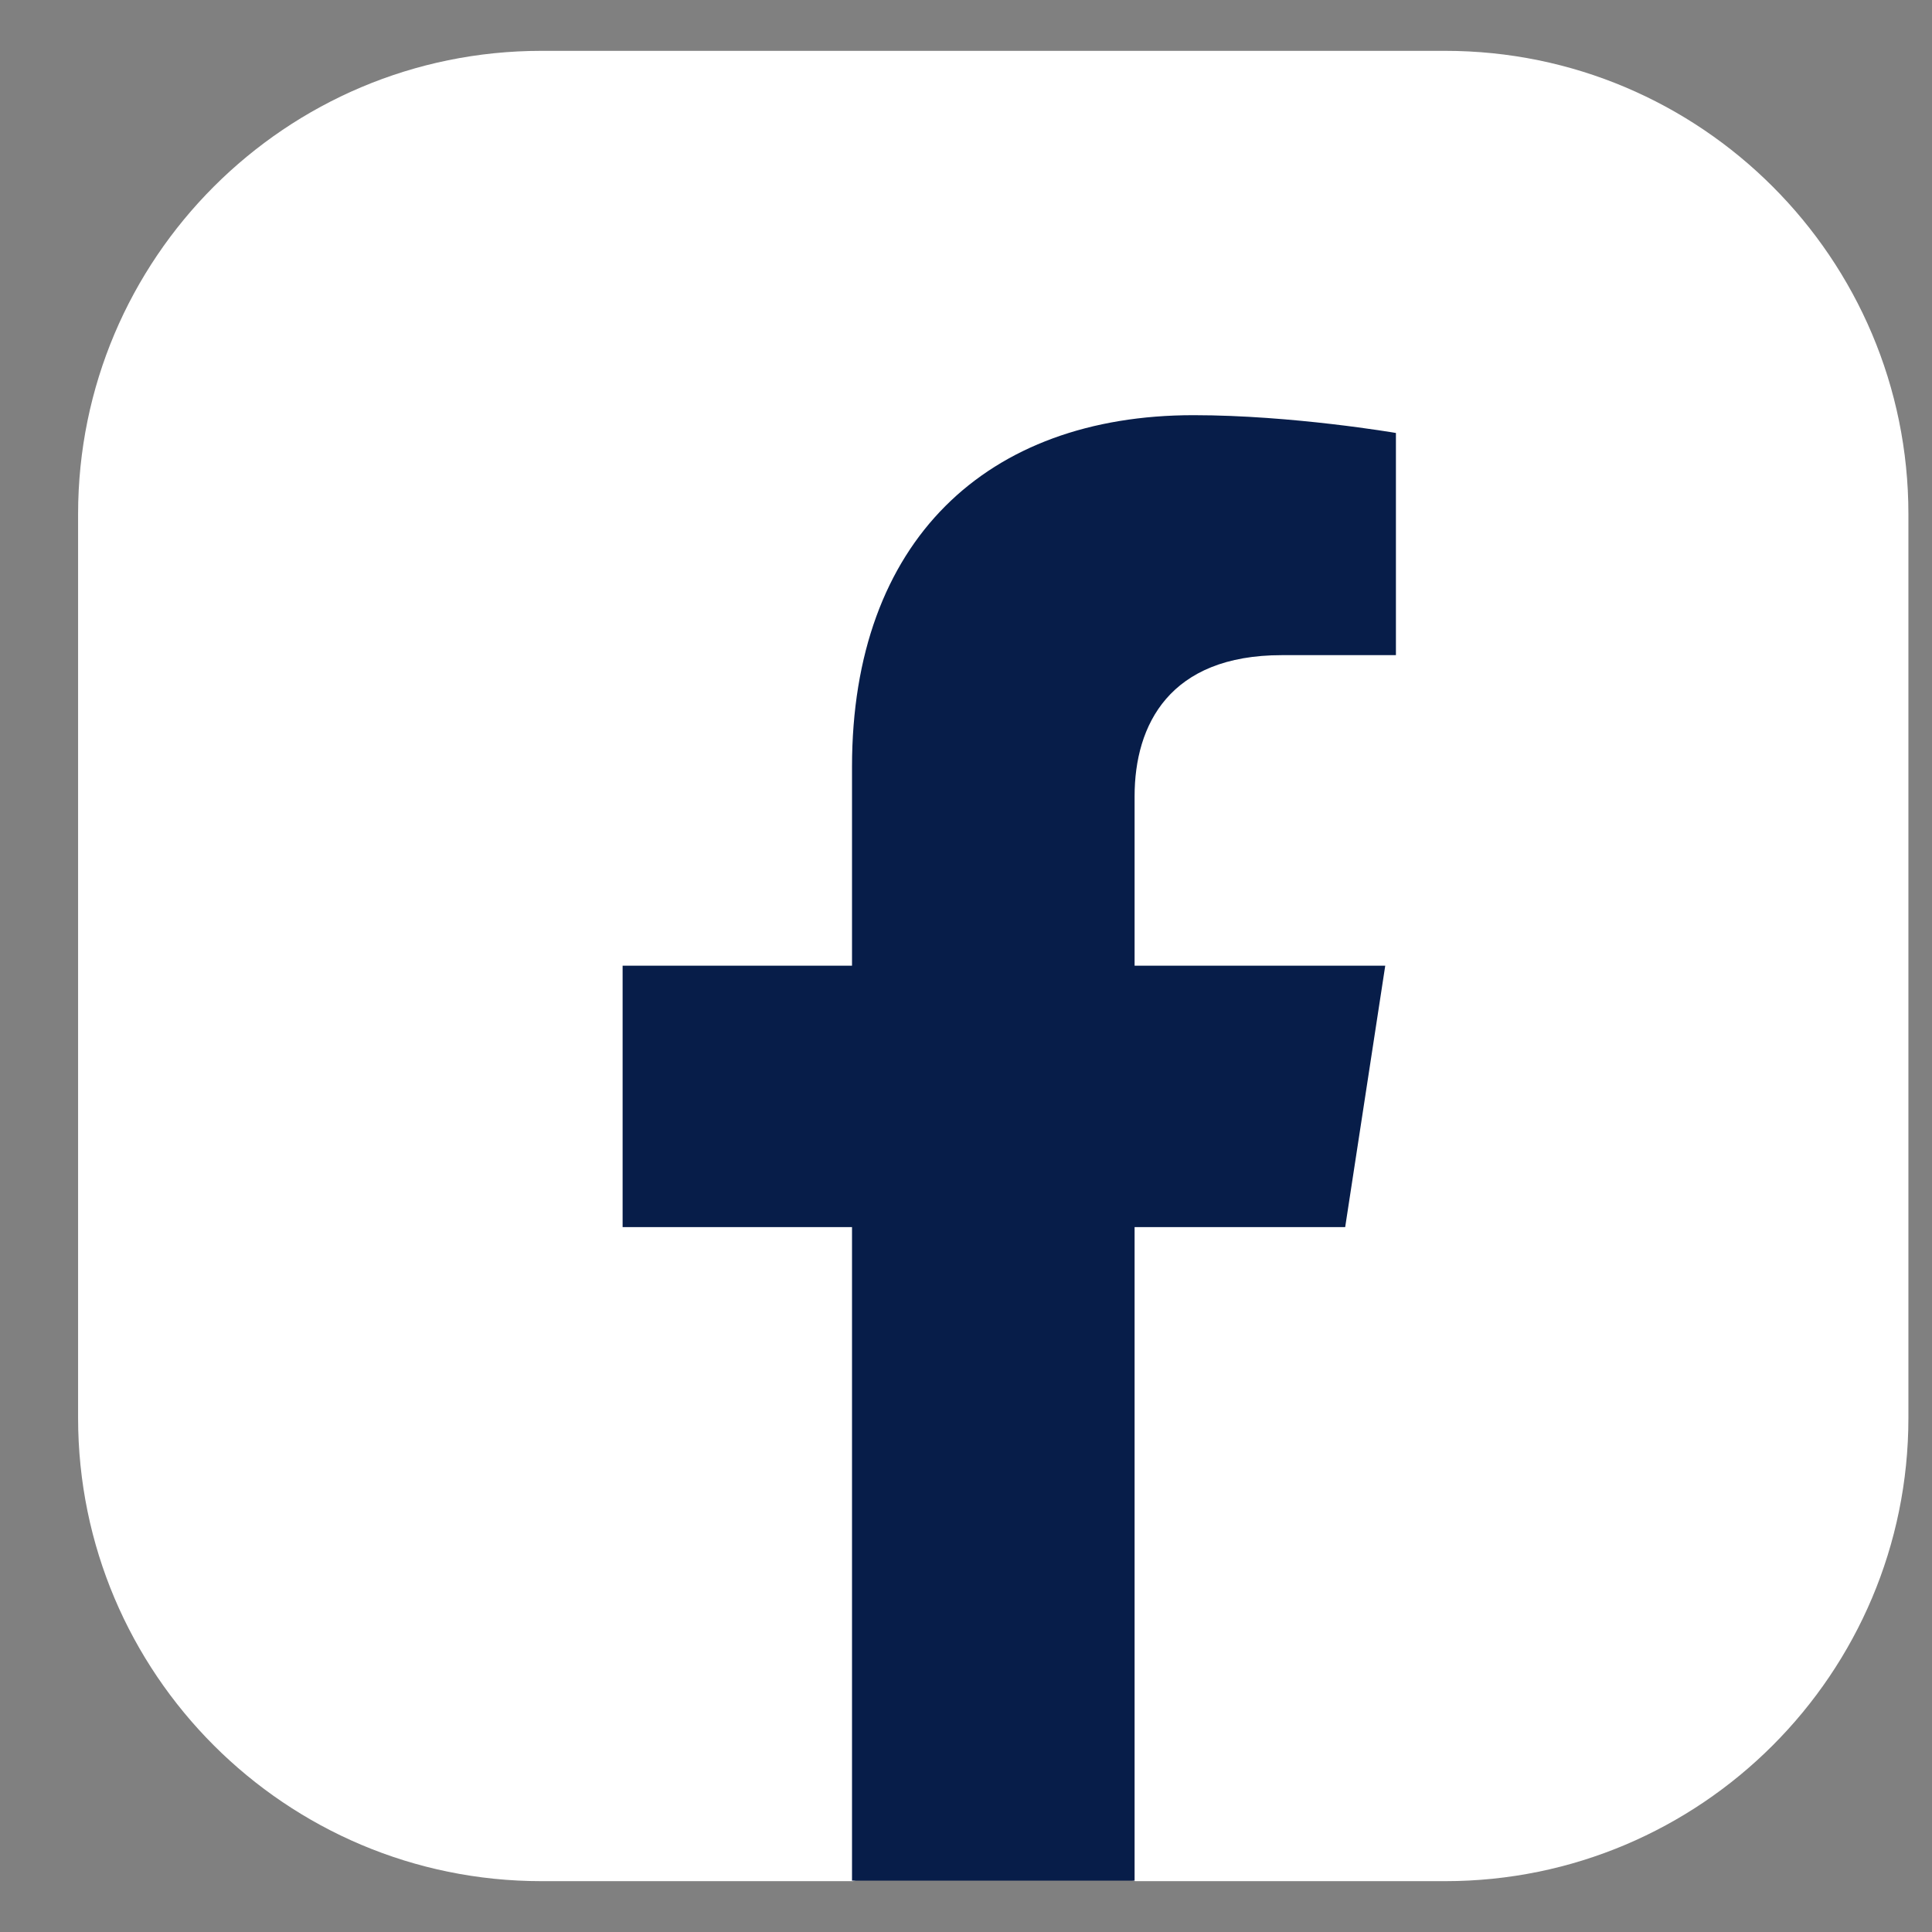 <svg width="19" height="19" viewBox="0 0 19 19" fill="none" xmlns="http://www.w3.org/2000/svg">
<rect x="0" y="0" width="19" height="19" fill="#808080" stroke="none"/>
<path d="M14.212 18.5H11.163L9.771 18.041L8.389 18.5H5.325C2.809 18.5 0.768 16.459 0.768 13.944V5.056C0.768 2.541 2.809 0.5 5.325 0.5H14.212C16.727 0.5 18.768 2.541 18.768 5.056V13.944C18.768 16.459 16.727 18.5 14.212 18.5Z" fill="white"/>
<path d="M8.379 7.541V9.497H6.123V12.068H8.379V18.495H11.158V12.068H13.229L13.623 9.497H11.158V7.831C11.158 7.127 11.502 6.443 12.605 6.443H13.728V4.258C13.728 4.258 12.71 4.083 11.737 4.083C9.706 4.083 8.379 5.316 8.379 7.541Z" fill="#071D49"/>
</svg>
